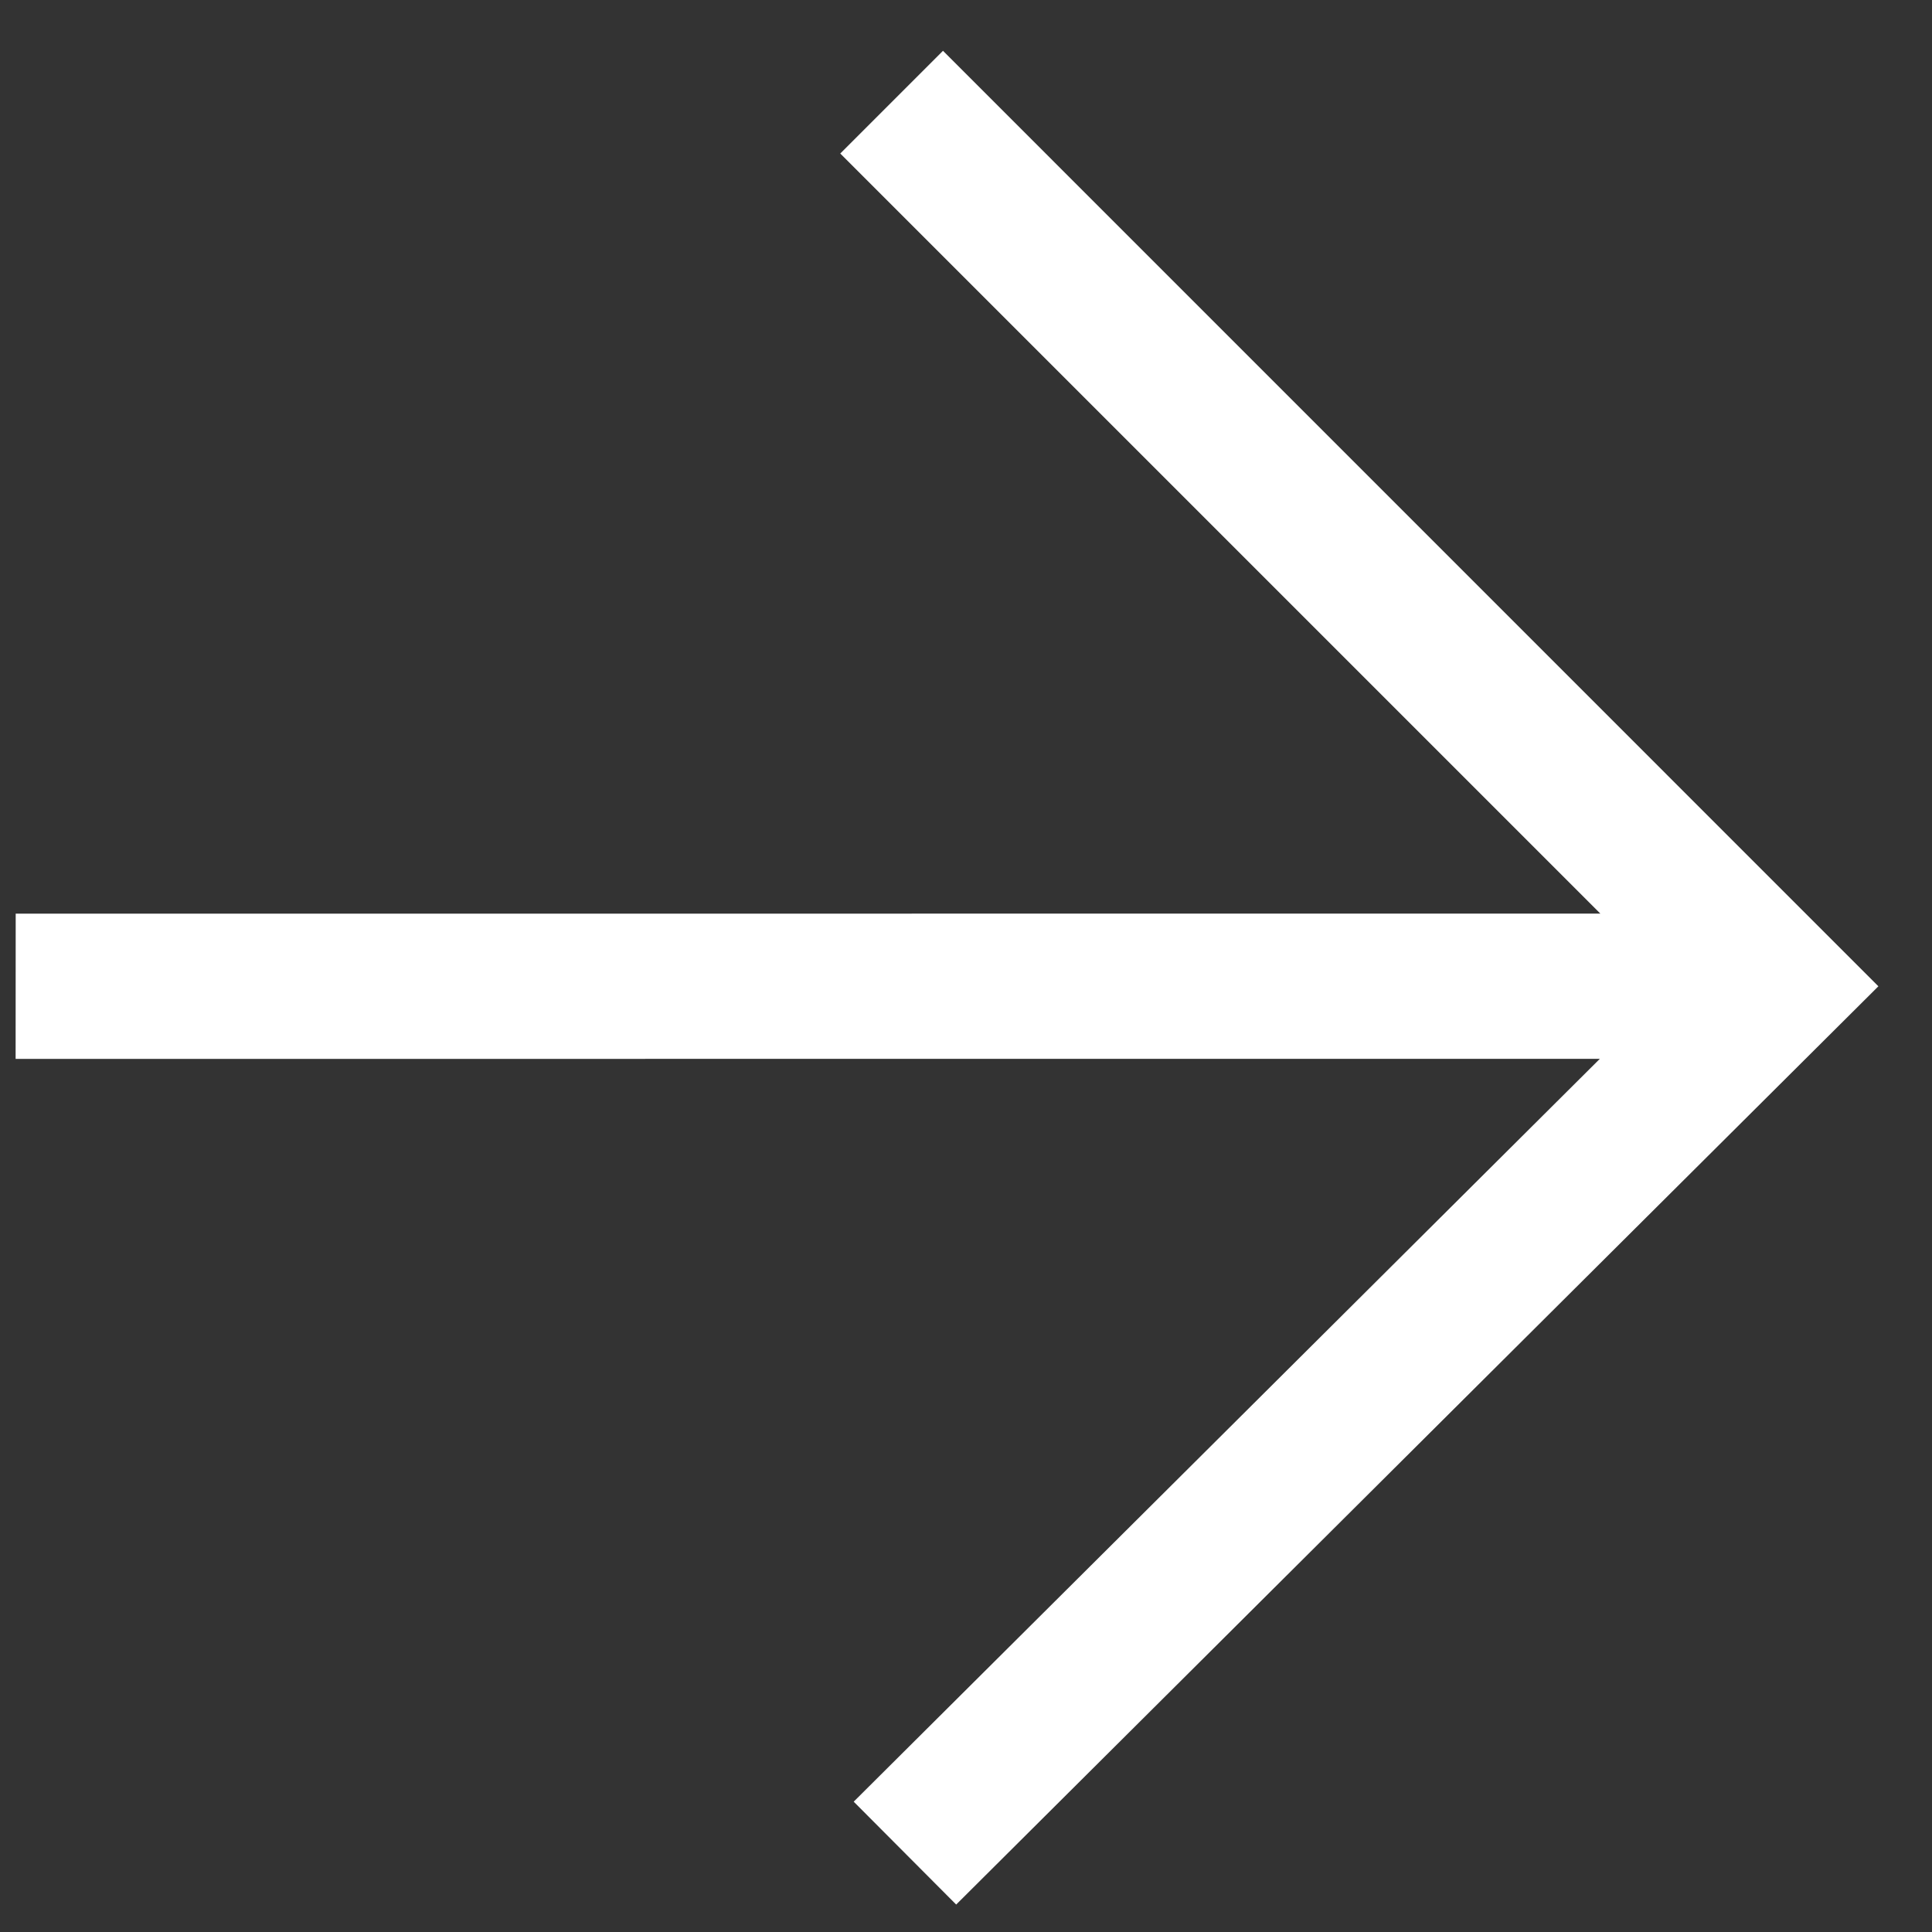 <?xml version="1.0" encoding="UTF-8"?> <svg xmlns="http://www.w3.org/2000/svg" width="24" height="24" viewBox="0 0 24 24" fill="none"><rect x="0" y="0" width="24" height="24" fill="#333333" stroke="none"/> <path fill-rule="evenodd" clip-rule="evenodd" d="M0.195 11.35L19.88 11.349L10.438 1.907L11.714 0.631L23.334 12.252L11.878 23.659L10.605 22.381L19.874 13.153L0.194 13.154L0.195 11.35Z" fill="white"></path> </svg> 
